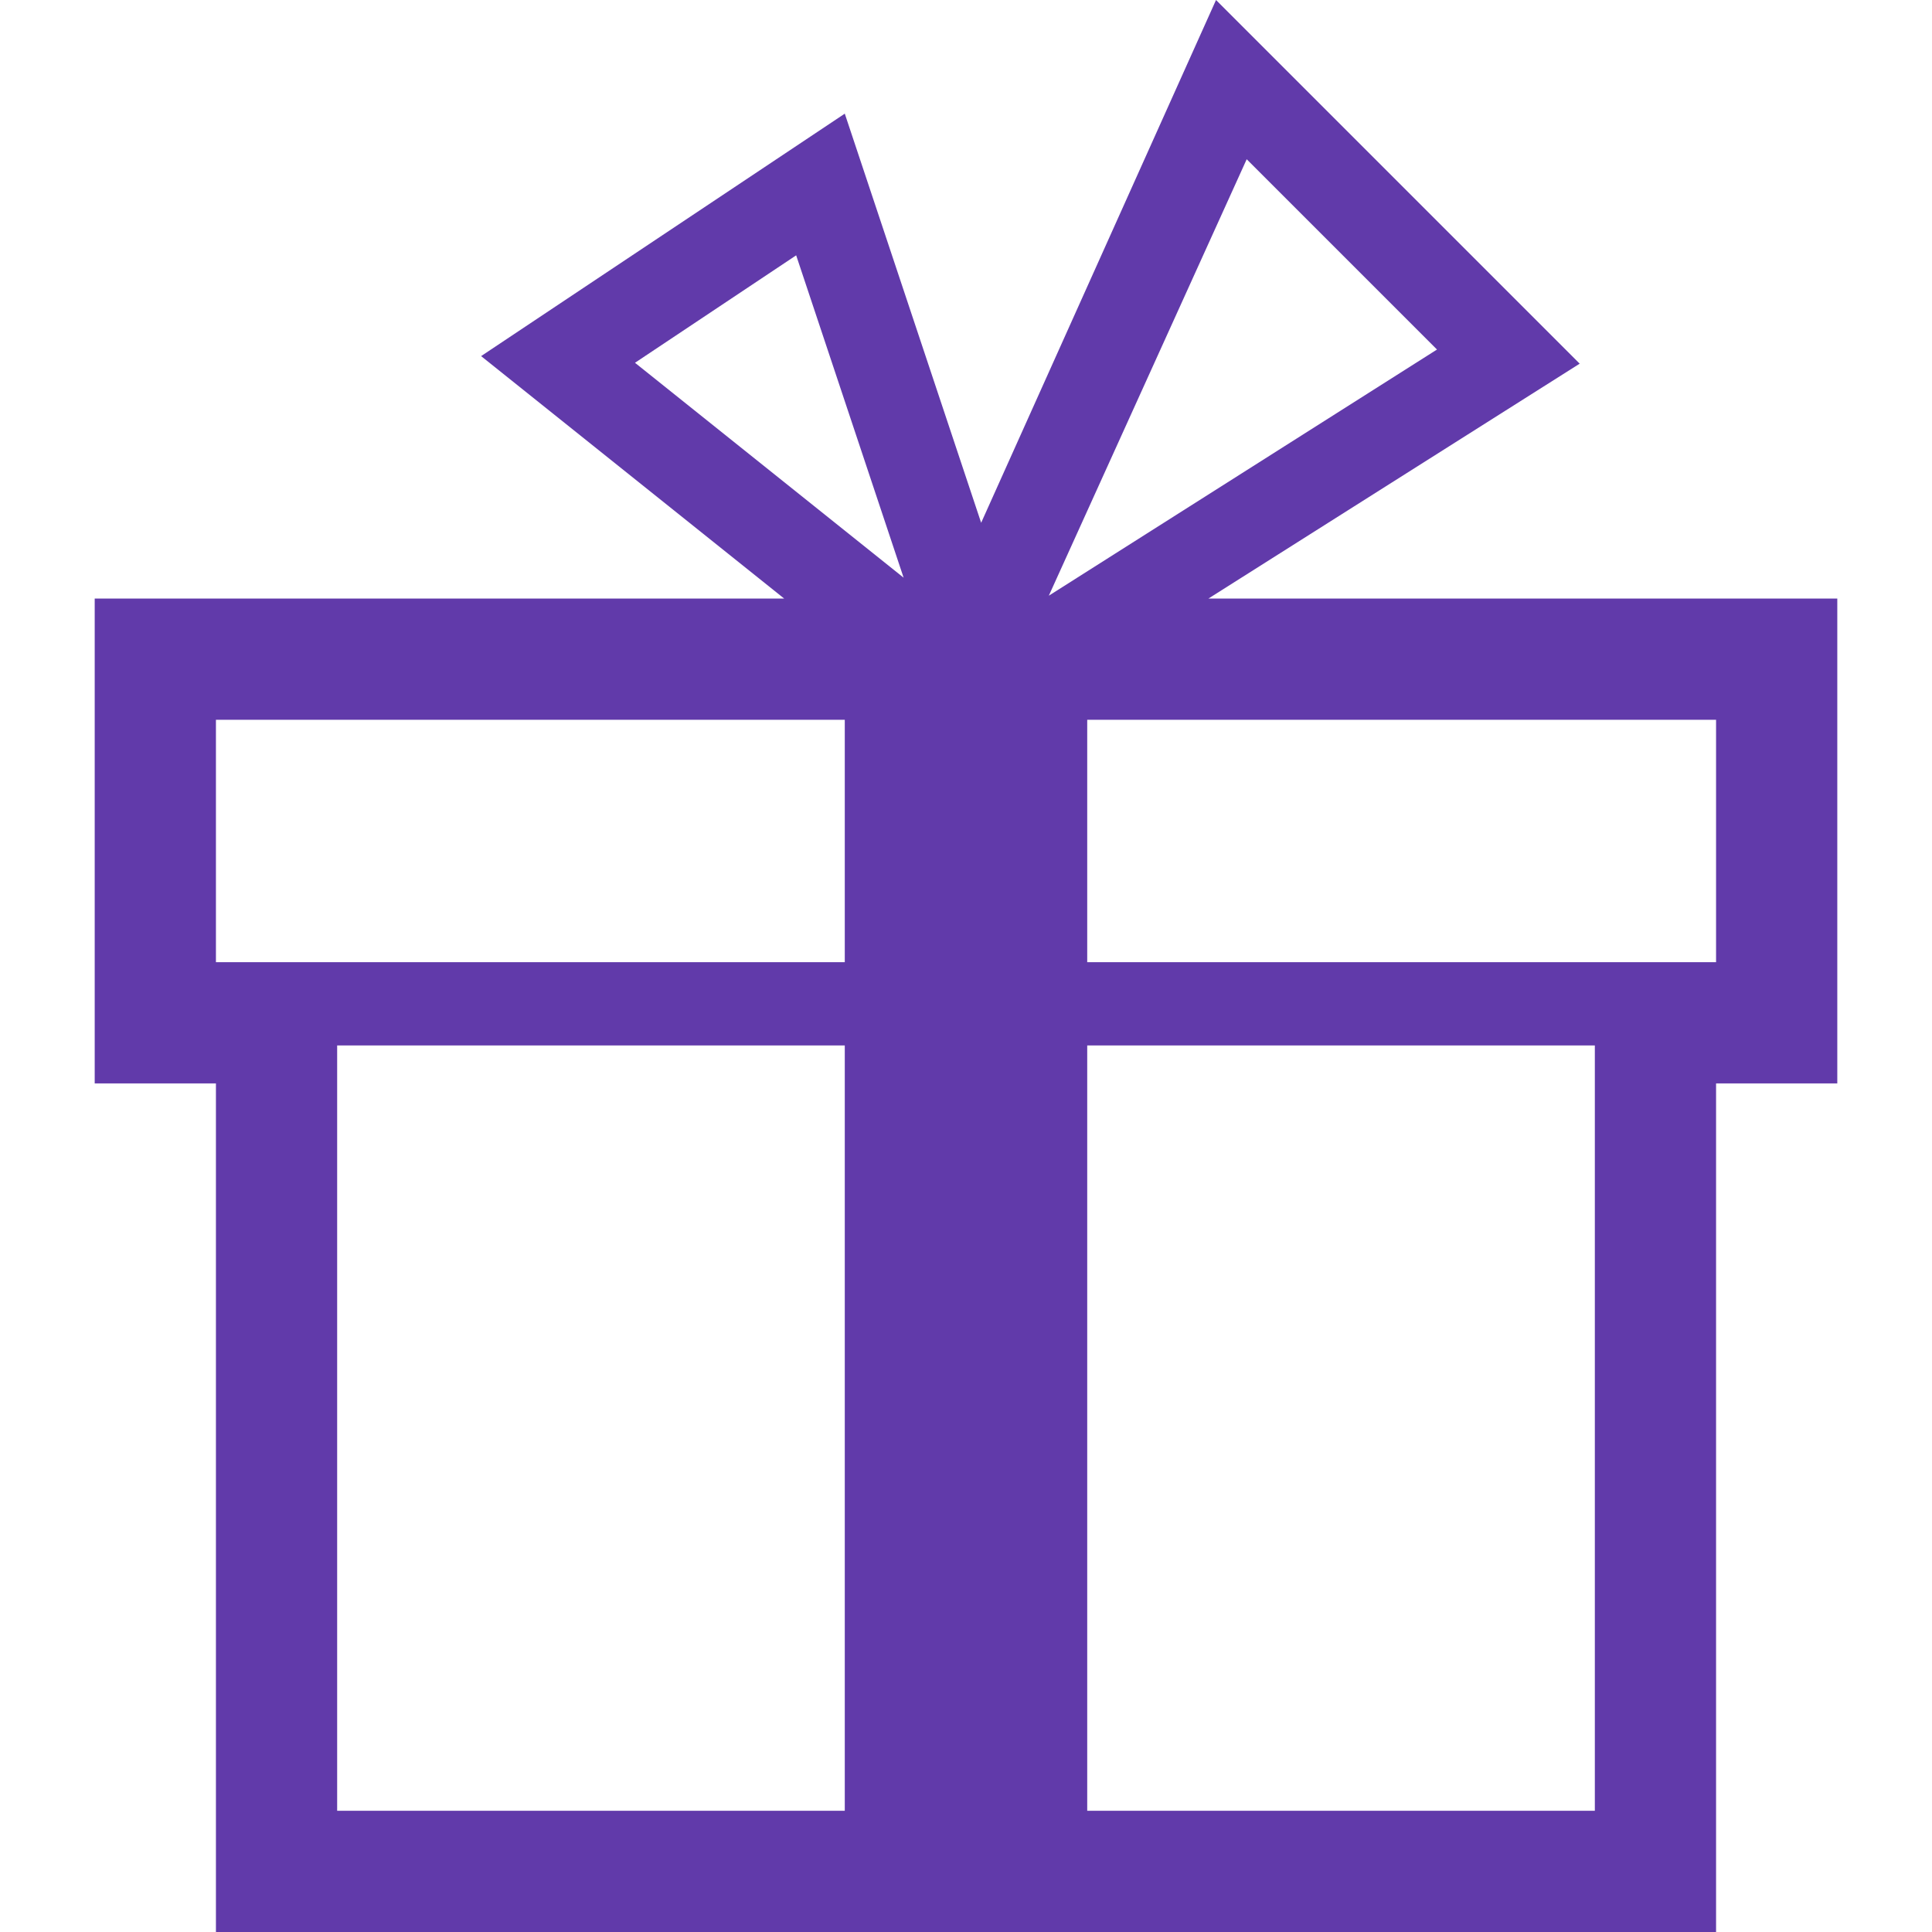 <svg xmlns="http://www.w3.org/2000/svg" width="24" height="24" viewBox="0 0 1200 1200"><path fill="#613AAA" d="m750.588 371.765l230.588-145.882L755.293 0L609.412 324.706L524.706 70.588L298.824 221.176l188.234 150.588H58.824v301.178h75.294V1200h931.763V672.941h75.295V371.765zm23.756-272.854l118.195 118.195l-241.1 152.89zm-279.832 59.675l66.739 200.216l-166.848-133.477zm30.194 966.12H209.412v-475.35h315.294zm0-527.06H134.118V447.059h390.588zm465.882 527.06H675.293v-475.35h315.295zm75.293-527.06H675.293V447.059h390.588z"/></svg>